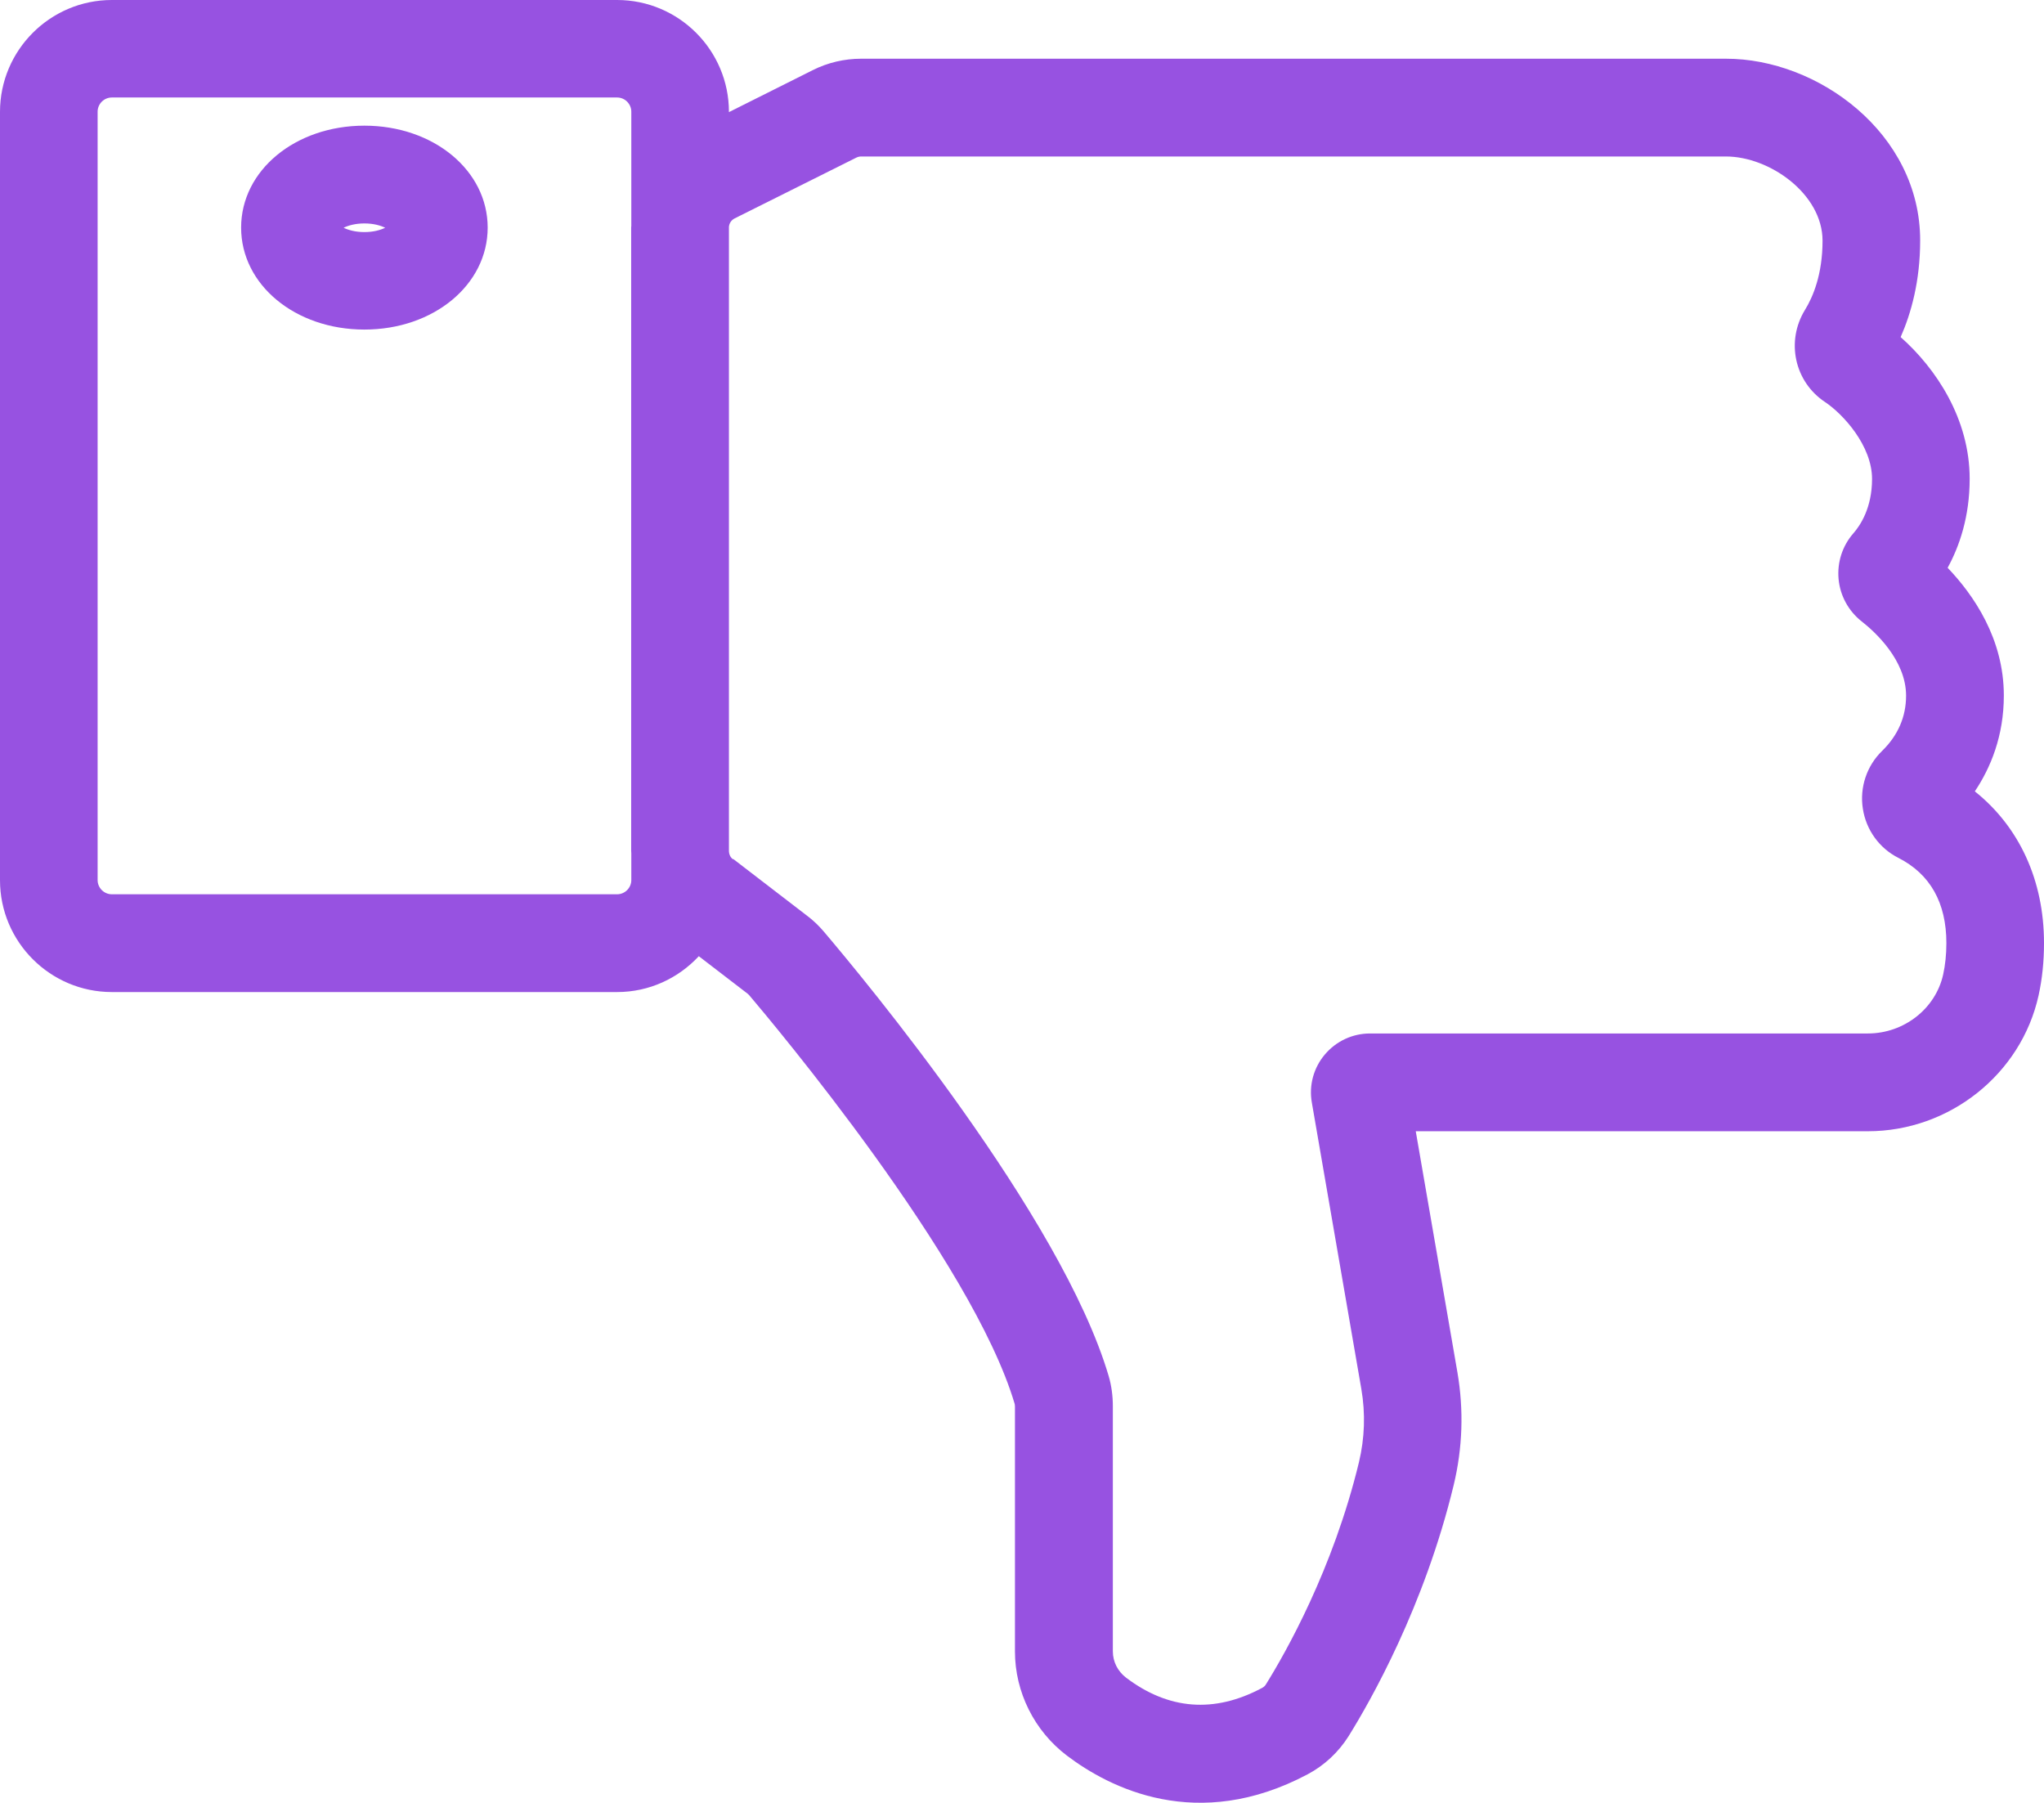 <?xml version="1.0" encoding="UTF-8"?> <svg xmlns="http://www.w3.org/2000/svg" id="_Слой_1" data-name=" Слой 1" viewBox="0 0 146.57 129.26"><defs><style> .cls-1 { fill: #9752e1; } </style></defs><path class="cls-1" d="M141.61,56.74c3.18,2.54,4.96,6.37,4.96,10.88,0,1.32-.13,2.58-.39,3.76-1.25,5.64-6.39,9.73-12.24,9.73h-32.42l2.99,17.3c.46,2.7.37,5.41-.27,8.07-2.1,8.7-5.97,15.49-7.54,18.01-.72,1.14-1.73,2.09-2.94,2.73-7.91,4.2-14.2.97-17.25-1.34-2.34-1.77-3.73-4.56-3.73-7.47v-17.56c0-.12-.02-.18-.02-.19-3.05-10.31-17.42-27.4-19.05-29.32-.03-.03-.11-.1-.11-.1l-3.49-2.68c-1.47,1.58-3.55,2.57-5.86,2.57H8.02c-4.42,0-8.02-3.6-8.02-8.02V8.02C0,3.6,3.6,0,8.02,0h36.23c4.42,0,8.02,3.6,8.02,8.02v.02l6.01-3.01c1.07-.54,2.27-.82,3.47-.82h62.01c6.59-.01,13.93,5.34,13.93,13.03,0,2.92-.65,5.23-1.4,6.93,2.53,2.24,4.95,5.85,4.95,10.16,0,2.72-.74,4.85-1.58,6.38,1.86,1.95,4.03,5.08,4.03,9.16,0,2.89-.94,5.17-2.08,6.87ZM44.25,6.99H8.02c-.56,0-1.02.46-1.02,1.02v55.09c0,.56.46,1.02,1.02,1.02h36.23c.56,0,1.02-.46,1.02-1.02v-1.92c0-.06-.01-.11-.01-.17V16.34s0-.1.01-.14v-8.19c0-.56-.46-1.02-1.02-1.02ZM136.13,61.51c-1.37-.69-2.32-2.01-2.55-3.53-.24-1.52.28-3.07,1.38-4.14,1.14-1.11,1.72-2.45,1.72-3.96,0-2.55-2.23-4.58-3.19-5.33-.94-.74-1.54-1.84-1.65-3.03-.11-1.19.27-2.38,1.06-3.28.5-.57,1.34-1.83,1.34-3.9,0-2.38-2.07-4.65-3.38-5.52-2.18-1.45-2.81-4.35-1.43-6.6.58-.94,1.26-2.56,1.26-4.96,0-3.35-3.79-6.04-6.93-6.04h-62.01c-.12,0-.24.03-.34.08l-8.73,4.36c-.24.12-.39.35-.41.61v44.78c.01.22.11.43.29.56l.02-.02,5.31,4.08c.44.33.83.71,1.18,1.12,2.82,3.32,17.05,20.42,20.43,31.87.2.68.3,1.41.3,2.17v17.57c0,.75.35,1.43.95,1.89,3.05,2.31,6.33,2.56,9.74.74.12-.06.22-.15.28-.25,1.39-2.23,4.82-8.24,6.68-15.95.41-1.72.47-3.48.17-5.23l-3.55-20.54c-.22-1.23.12-2.49.93-3.45s1.99-1.51,3.24-1.51h35.7c2.59,0,4.86-1.78,5.4-4.23.15-.68.23-1.44.23-2.25,0-2.89-1.16-4.95-3.44-6.11Z"></path><path class="cls-1" d="M26.13,23.63c-4.96,0-8.84-3.21-8.84-7.31s3.88-7.31,8.84-7.31,8.84,3.21,8.84,7.31-3.88,7.31-8.84,7.31ZM26.13,16.02c-.66,0-1.16.15-1.49.31.33.16.83.31,1.49.31s1.16-.15,1.49-.31c-.33-.16-.83-.31-1.49-.31Z"></path></svg> 